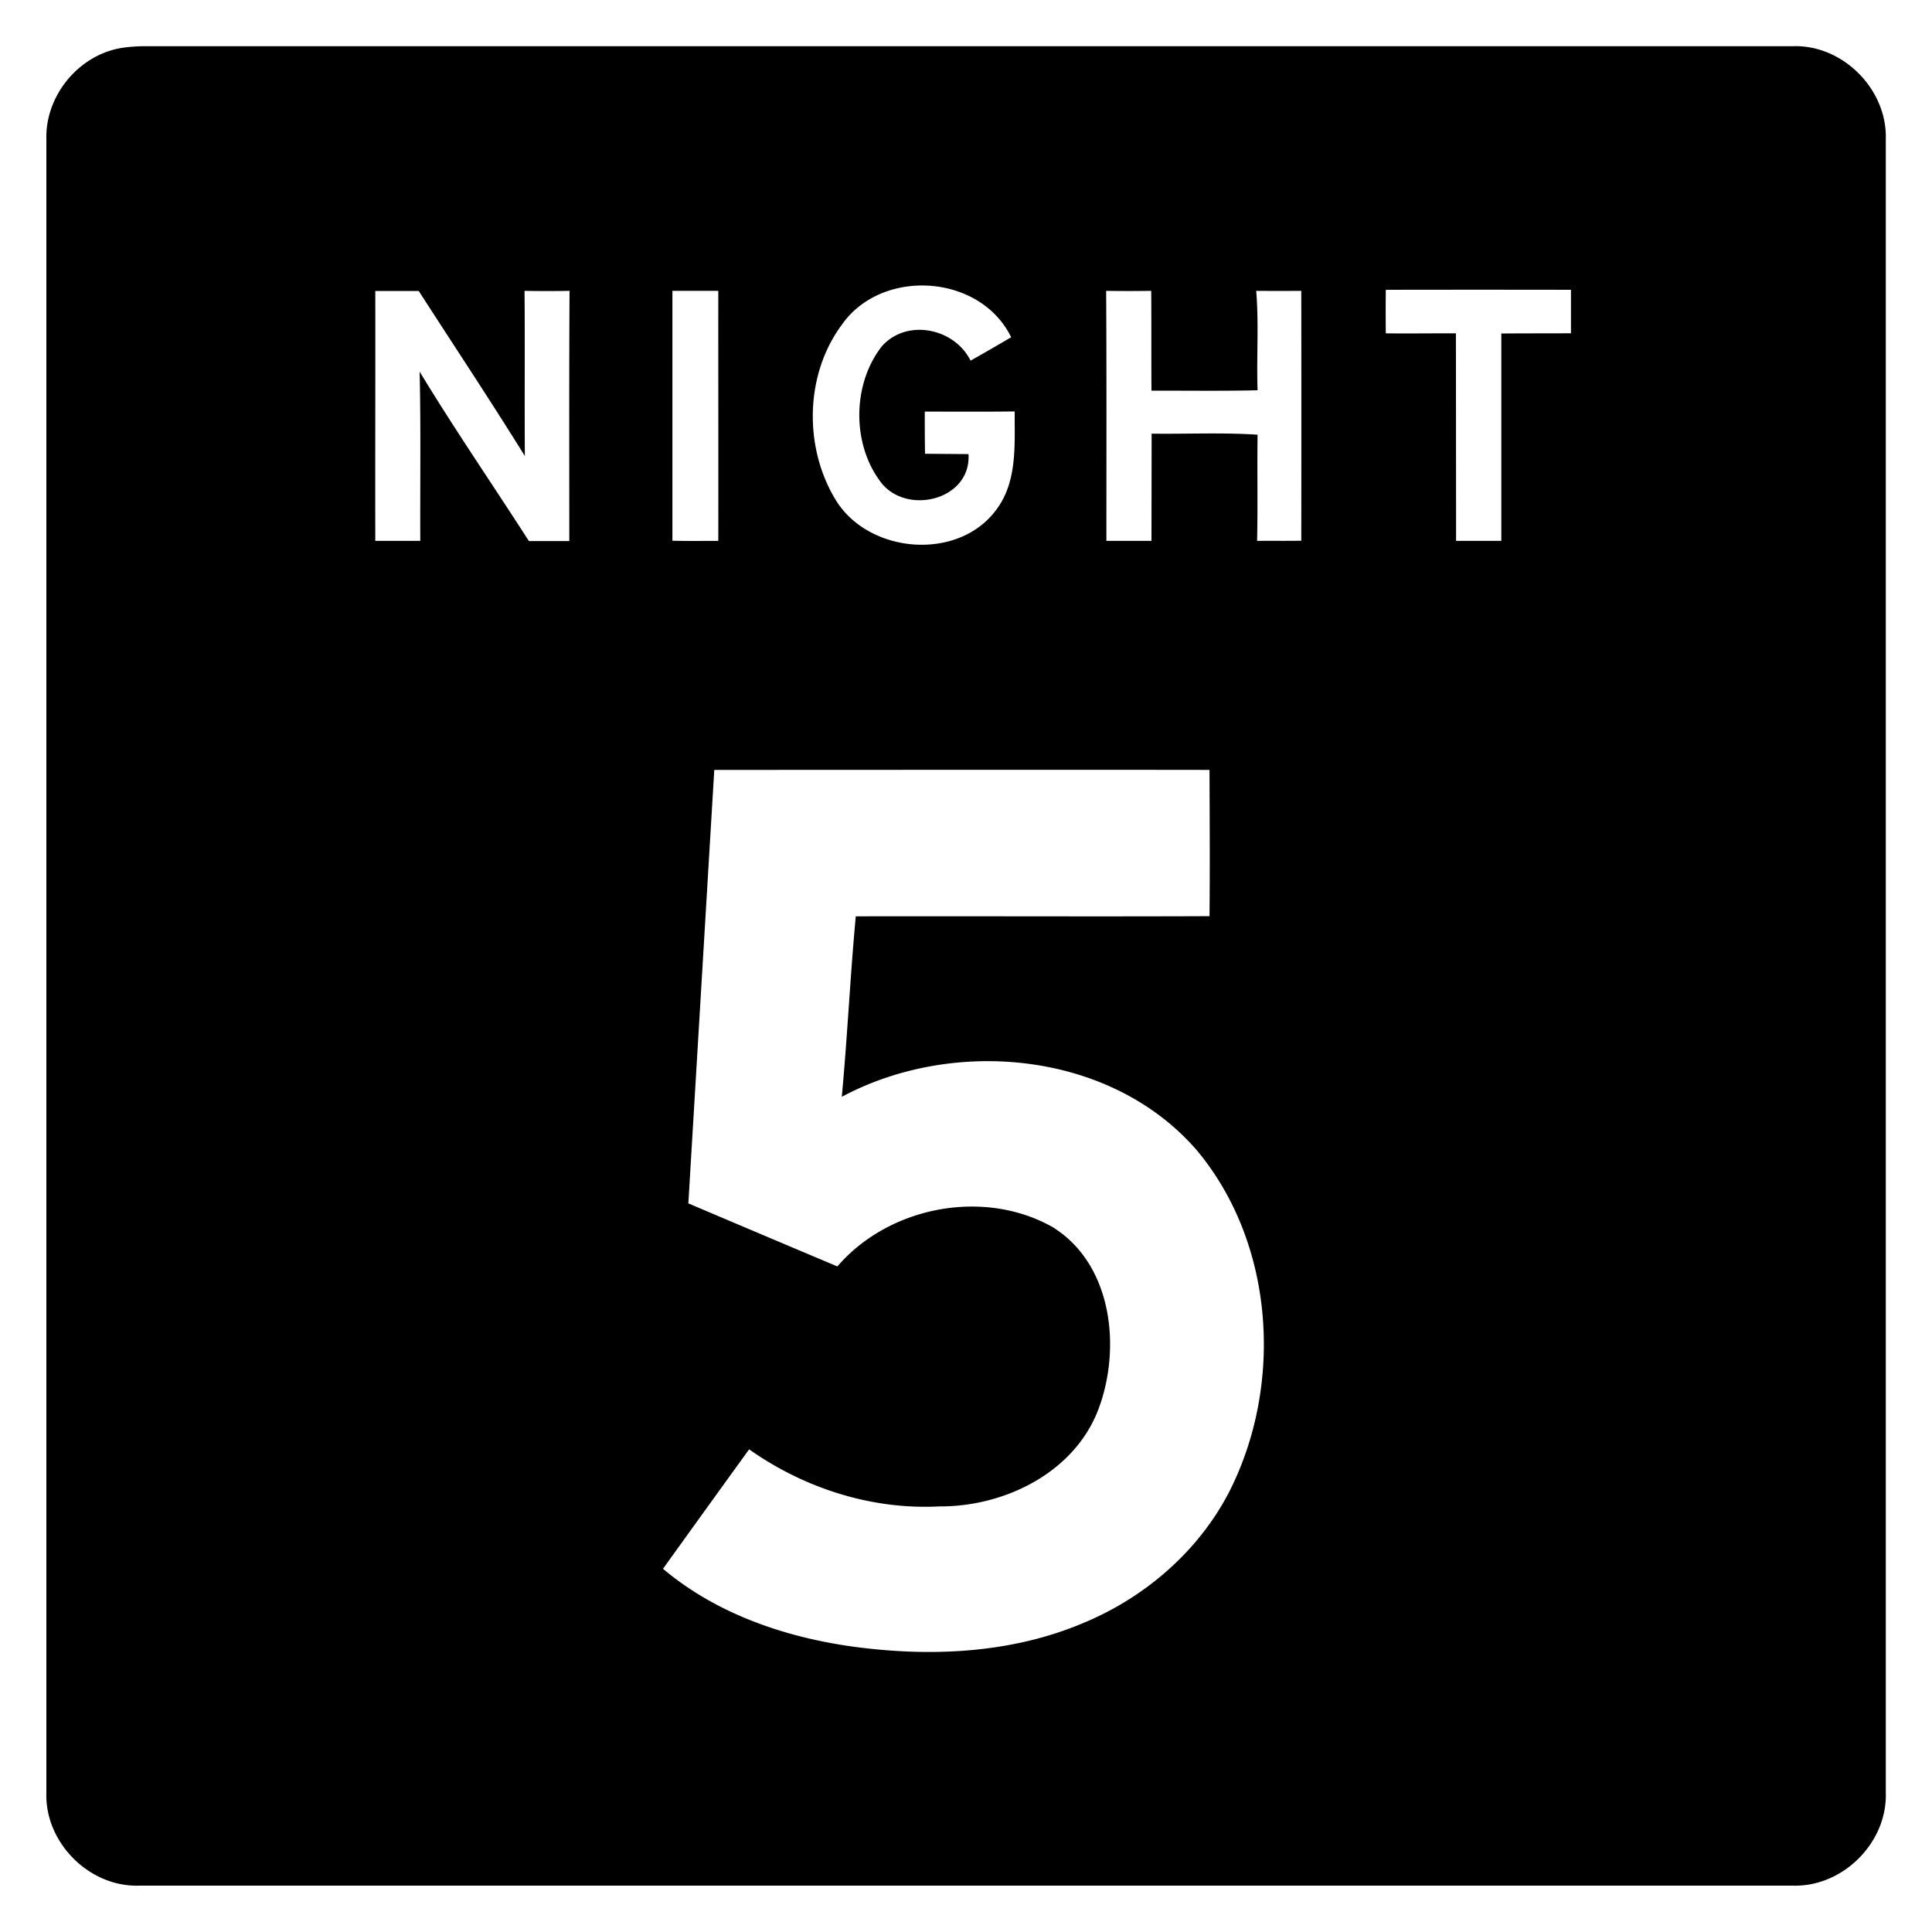 <svg xmlns="http://www.w3.org/2000/svg" width="24" height="24"><path d="M1.814.574q-.123-.001-.248.014C1.008.647.56 1.17.576 1.73v20.54c-.02.62.534 1.175 1.154 1.154h20.54c.62.02 1.176-.533 1.156-1.154V1.73c.02-.62-.535-1.178-1.156-1.156zm9.602 2.973c.461-.013.931.205 1.145.642q-.25.148-.504.291c-.201-.404-.789-.526-1.1-.181-.375.475-.378 1.236 0 1.71.331.394 1.11.193 1.074-.368l-.54-.004q-.004-.261-.003-.524c.372 0 .745.003 1.117-.002-.003.414.036.868-.228 1.22-.473.644-1.583.55-1.994-.118-.406-.663-.385-1.587.096-2.207v-.002c.224-.297.578-.447.937-.457m5.799.053q1.15-.002 2.3 0v.54c-.287.002-.577 0-.865.003v2.576h-.562l-.002-2.578c-.29-.001-.58.003-.871 0q-.003-.27 0-.541m-10.7.013q.28.005.56 0c-.006 1.035-.003 2.073-.003 3.108H6.57c-.45-.701-.924-1.39-1.357-2.104.016.7.005 1.402.008 2.102h-.559c-.002-1.035.002-2.07 0-3.104h.54c.44.683.89 1.36 1.318 2.05-.005-.684.002-1.369-.004-2.052m1.835 0h.572c-.001 1.035.002 2.07 0 3.106-.19 0-.38.003-.57-.002V3.615zm5.39 0a18 18 0 0 0 .56 0c.003.413 0 .828.003 1.24.44-.001.878.006 1.318-.005-.014-.411.017-.824-.017-1.235q.28.002.56 0 .002 1.552 0 3.104c-.182.003-.366 0-.549.002.01-.44 0-.879.006-1.319-.439-.029-.877-.007-1.316-.013l-.002 1.332h-.56c0-1.035.003-2.071-.003-3.106M8.873 9.564c2.051 0 4.101-.003 6.152 0 .002.605.006 1.212 0 1.817-1.465.006-2.93-.001-4.394.002-.07.746-.104 1.496-.174 2.242 1.392-.745 3.345-.567 4.41.664.973 1.163 1.079 2.928.395 4.258-.382.73-1.042 1.298-1.801 1.613-.9.382-1.906.425-2.865.295-.85-.118-1.698-.409-2.36-.967q.534-.743 1.07-1.484c.686.484 1.522.753 2.364.709.814.005 1.686-.424 1.98-1.22.281-.76.164-1.798-.58-2.253-.858-.48-2.029-.25-2.668.492q-.925-.39-1.851-.783z"/></svg>